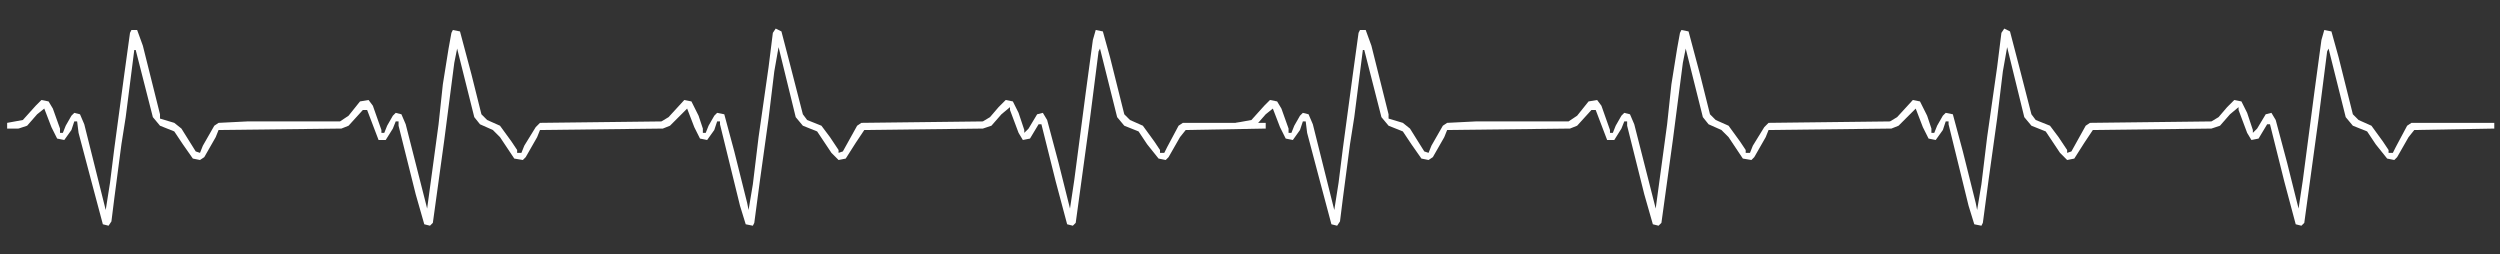 <svg xmlns="http://www.w3.org/2000/svg" width="1750" height="178" version="1.2"><rect width="100%" height="100%" fill="#333333" stroke="none"/><style>.s0{fill:#fff}</style><path d="m543 20 4 2 6 23 9 35 3 4 10 4 6 8 6 9v2l3-1 10-18 3-2 85-1 5-3 6-7 5-5 5 1 4 8 4 12v2l3-3 6-10 4-1 3 5 8 30 8 32 3-20 8-61 5-37 2-7 5 1 5 18 10 40 4 4 9 4 8 11 4 6v2h3l2-4 8-15 3-2h58v4l-56 1-4 5-8 14-2 2-5-1-8-10-6-9-10-4-5-6-12-48-1 2-6 47-10 73-2 2-4-1-8-30-10-40h-2l-6 10-5 1-3-5-6-16v-2l-6 5-7 8-6 2-83 1-6 9-7 11-5 1-5-5-10-15-10-4-5-6-12-49-3 17-4 33-6 43-4 30-1 2-5-1-4-13-14-57v-2h-2l-2 6-5 7-5-1-4-8-5-13-12 12-5 2-86 1-2 5-8 14-2 2-6-1-10-15-5-5-9-4-4-5-12-48-2 10-7 54-8 58-2 2-4-1-6-21-12-48v-3h-2l-2 5-5 8h-5l-8-21h-3l-10 11-5 2-86 1-2 5-8 14-3 2-5-1-7-10-6-9-10-4-5-6-12-47h-1l-6 47-3 19-5 38-2 16-2 3-4-1-8-30-9-34-1-8h-2l-2 6-5 7-5-1-4-8-5-13-5 4-7 8-6 2H5v-4l11-2 9-10 4-4 5 1 3 5 5 14v3h2l2-5 4-7 2-2 4 1 3 7 15 60 3-19 3-24 7-52 4-29 1-2h4l4 11 12 48v3l10 3 5 4 10 16 3 1 2-5 8-14 3-2 20-1h65l6-4 8-10 6-1 3 4 6 17v2h2l2-5 4-7 2-2 4 1 3 7 14 55 1 4 8-59 3-28 4-25 2-11 1-2 5 1 8 30 7 28 4 4 9 4 8 11 4 6v2h3l2-5 8-13 3-3 85-1 5-3 11-12 5 1 5 10 3 9v3h2l2-5 4-7 2-2 5 1 7 26 9 36 1 5 3-18 4-33 7-49 3-24z" class="s0"/><path id="Layer copy" d="m1403 20 4 2 6 23 9 35 3 4 10 4 6 8 6 9v2l3-1 10-18 3-2 85-1 5-3 6-7 5-5 5 1 4 8 4 12v2l3-3 6-10 4-1 3 5 8 30 8 32 3-20 8-61 5-37 2-7 5 1 5 18 10 40 4 4 9 4 8 11 4 6v2h3l2-4 8-15 3-2h58v4l-56 1-4 5-8 14-2 2-5-1-8-10-6-9-10-4-5-6-12-48-1 2-6 47-10 73-2 2-4-1-8-30-10-40h-2l-6 10-5 1-3-5-6-16v-2l-6 5-7 8-6 2-83 1-6 9-7 11-5 1-5-5-10-15-10-4-5-6-12-49-3 17-4 33-6 43-4 30-1 2-5-1-4-13-14-57v-2h-2l-2 6-5 7-5-1-4-8-5-13-12 12-5 2-86 1-2 5-8 14-2 2-6-1-10-15-5-5-9-4-4-5-12-48-2 10-7 54-8 58-2 2-4-1-6-21-12-48v-3h-2l-2 5-5 8h-5l-8-21h-3l-10 11-5 2-86 1-2 5-8 14-3 2-5-1-7-10-6-9-10-4-5-6-12-47h-1l-6 47-3 19-5 38-2 16-2 3-4-1-8-30-9-34-1-8h-2l-2 6-5 7-5-1-4-8-5-13-5 4-7 8-6 2h-8v-4l11-2 9-10 4-4 5 1 3 5 5 14v3h2l2-5 4-7 2-2 4 1 3 7 15 60 3-19 3-24 7-52 4-29 1-2h4l4 11 12 48v3l10 3 5 4 10 16 3 1 2-5 8-14 3-2 20-1h65l6-4 8-10 6-1 3 4 6 17v2h2l2-5 4-7 2-2 4 1 3 7 14 55 1 4 8-59 3-28 4-25 2-11 1-2 5 1 8 30 7 28 4 4 9 4 8 11 4 6v2h3l2-5 8-13 3-3 85-1 5-3 11-12 5 1 5 10 3 9v3h2l2-5 4-7 2-2 5 1 7 26 9 36 1 5 3-18 4-33 7-49 3-24z" class="s0"/></svg>